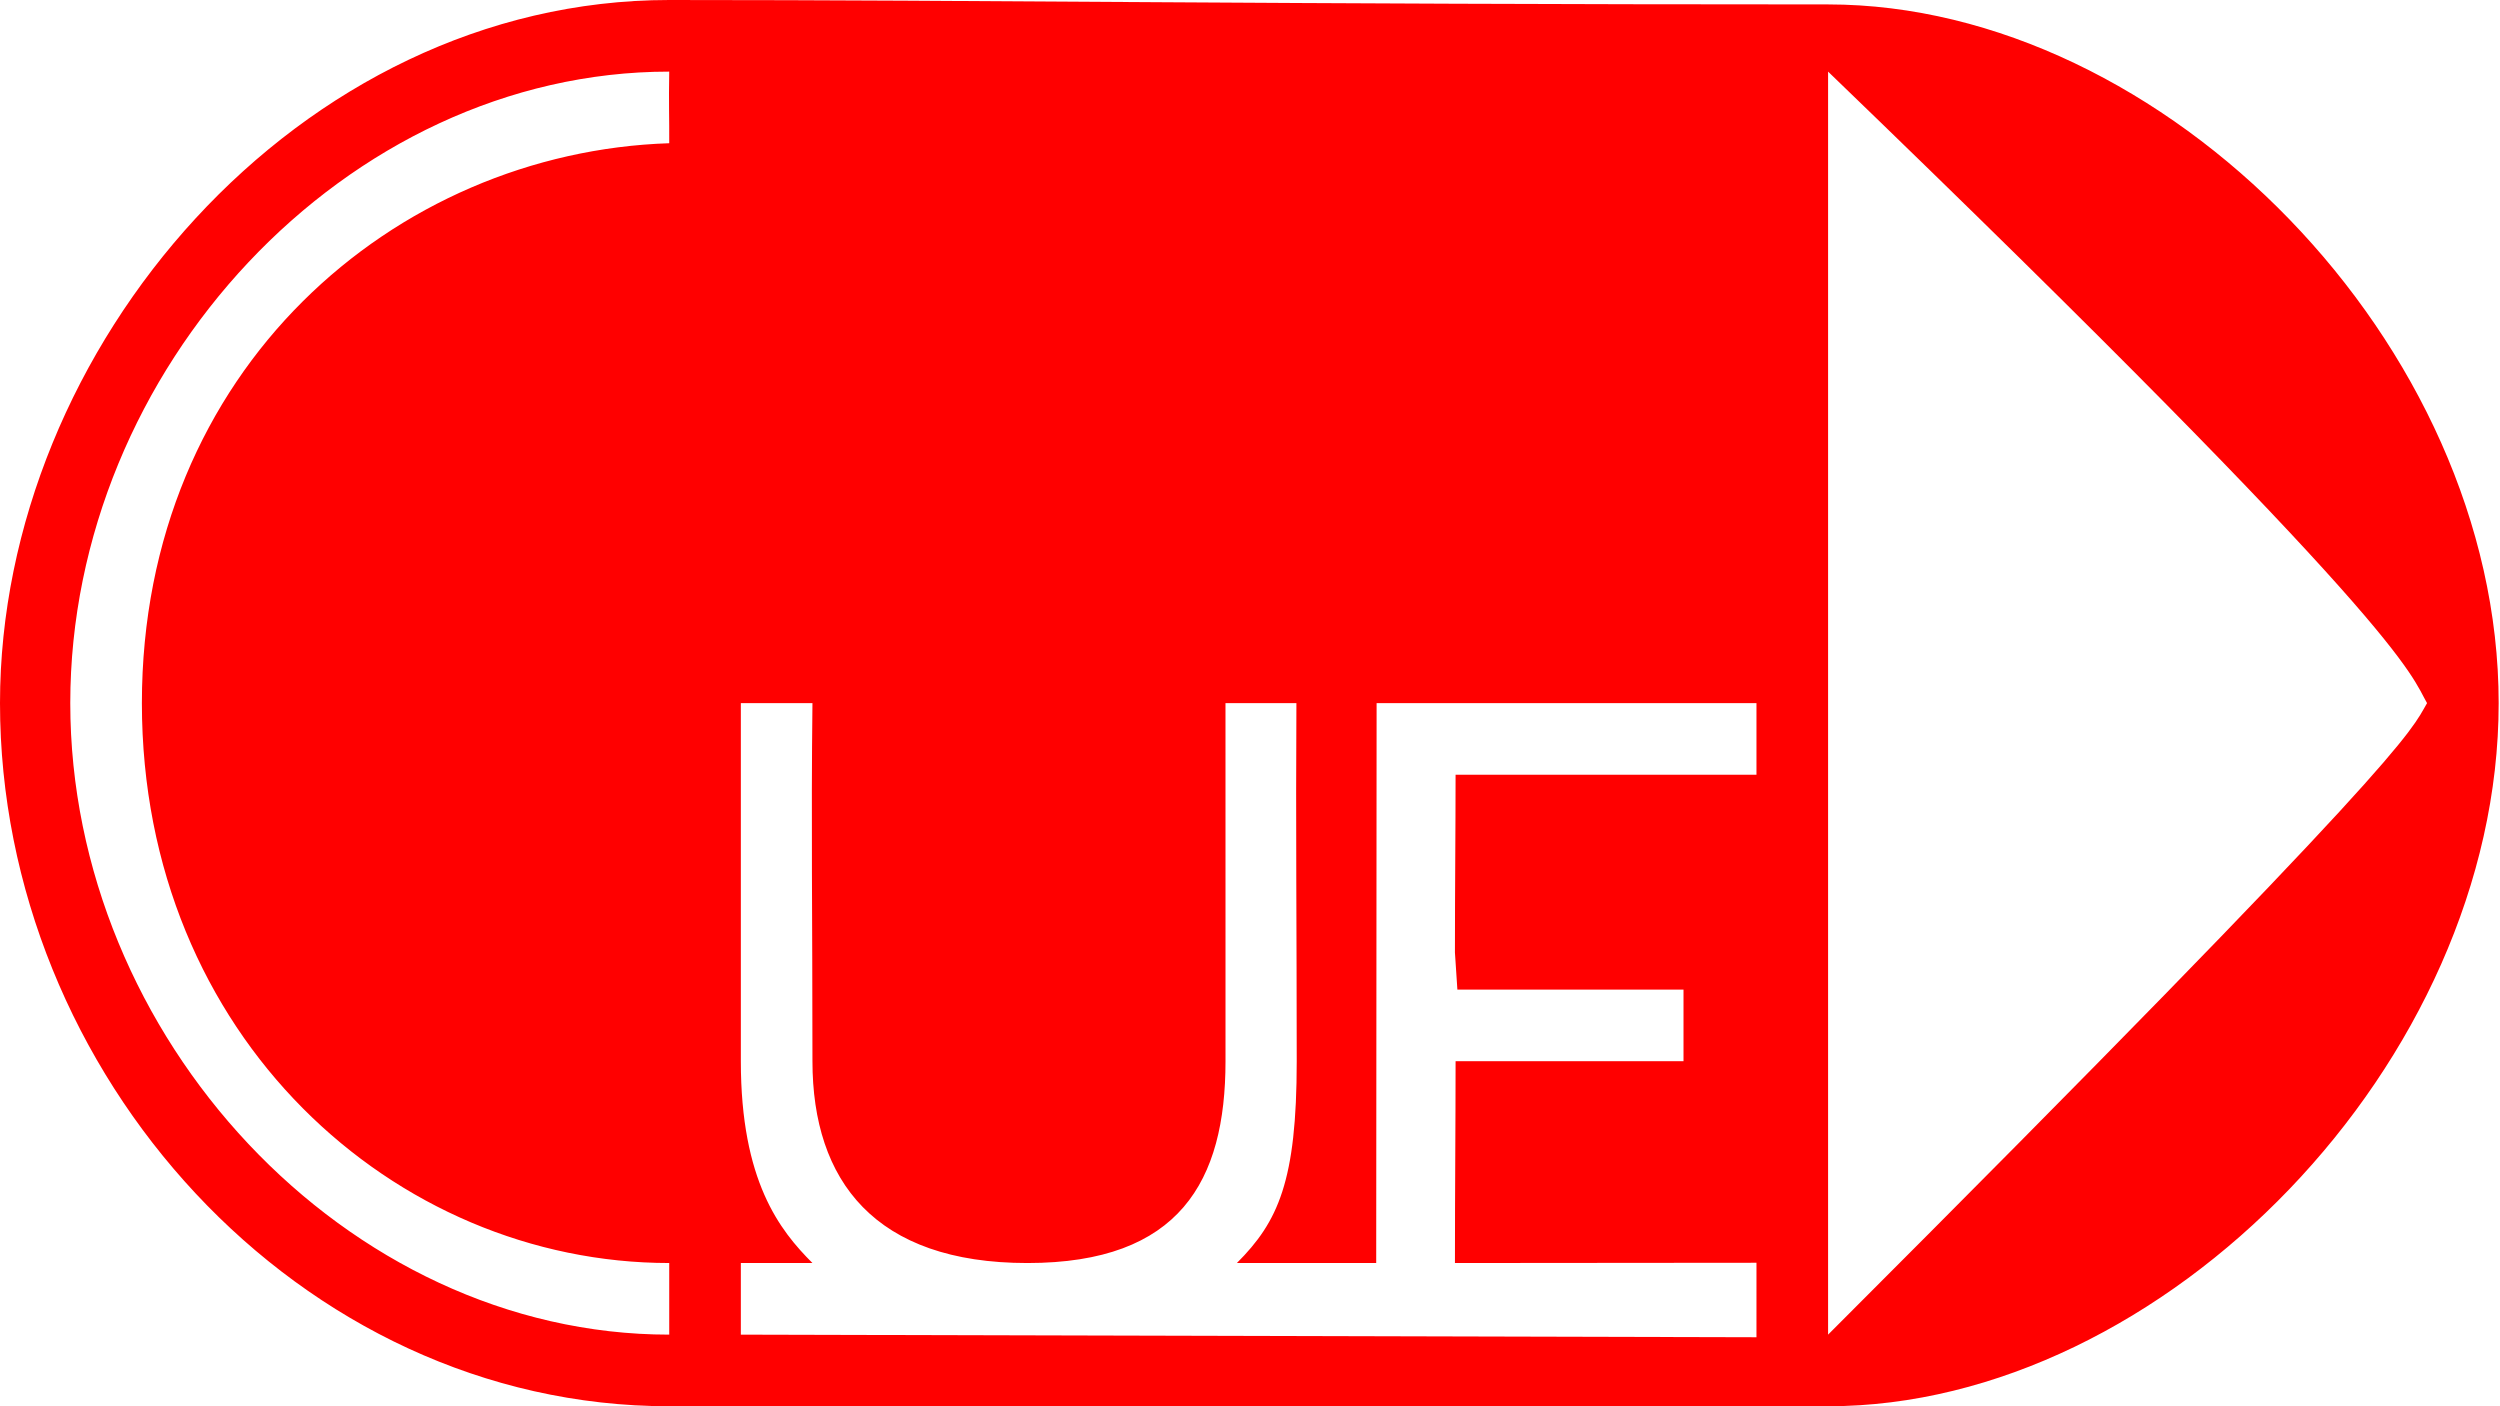 <svg height="1080" viewBox="0 0 508 285.75" width="1920" xmlns="http://www.w3.org/2000/svg"><path d="m135.989 285.75c-75.292 0-135.989-67.665-135.989-142.875 0-72.214 60.697-142.875 135.989-142.875 64.708 0 121.591.899 235.479.899 68.26 0 136.26 69.101 136.26 141.976 0 72.875-68 142.875-136.26 142.875-120 0-119.544-.002-235.479 0zm220.927-29.157s-55.926.053-61.272.053c0-15.093.131-28.099.131-41.01h46.314v-14.552h-45.949l-.497-7.524c0-13.559.131-24.604.131-36.132h61.141v-14.552h-77.188c0 24.218-.082 87.125-.082 113.771h-28.311c8.393-8.393 12.161-16.646 12.161-41.01 0-25.447-.214-48.542-.064-72.76h-14.412c0 24.218.005 52.855.005 72.76 0 24.365-9.297 41.01-40.251 41.01s-43.682-16.646-43.682-41.01c0-30.211-.281-48.013 0-72.76h-14.552v72.76c0 24.365 7.906 34.365 14.552 41.01h-14.552v14.552l206.375.529zm136.26-113.718c-3.448-5.972-3.448-14.313-121.708-128.323v256.646c118.26-118.26 118.26-122.351 121.708-128.323zm-357.188 113.771c-55.731 0-107.156-45.984-107.156-113.771 0-67.786 51.425-111.943 107.156-113.771.032-5.143-.122-8.005 0-14.552-65.731 0-121.708 60.536-121.708 128.323 0 67.786 55.977 128.323 121.708 128.323 0-4.006 0-9.608 0-14.552z" fill="#f00"/></svg>